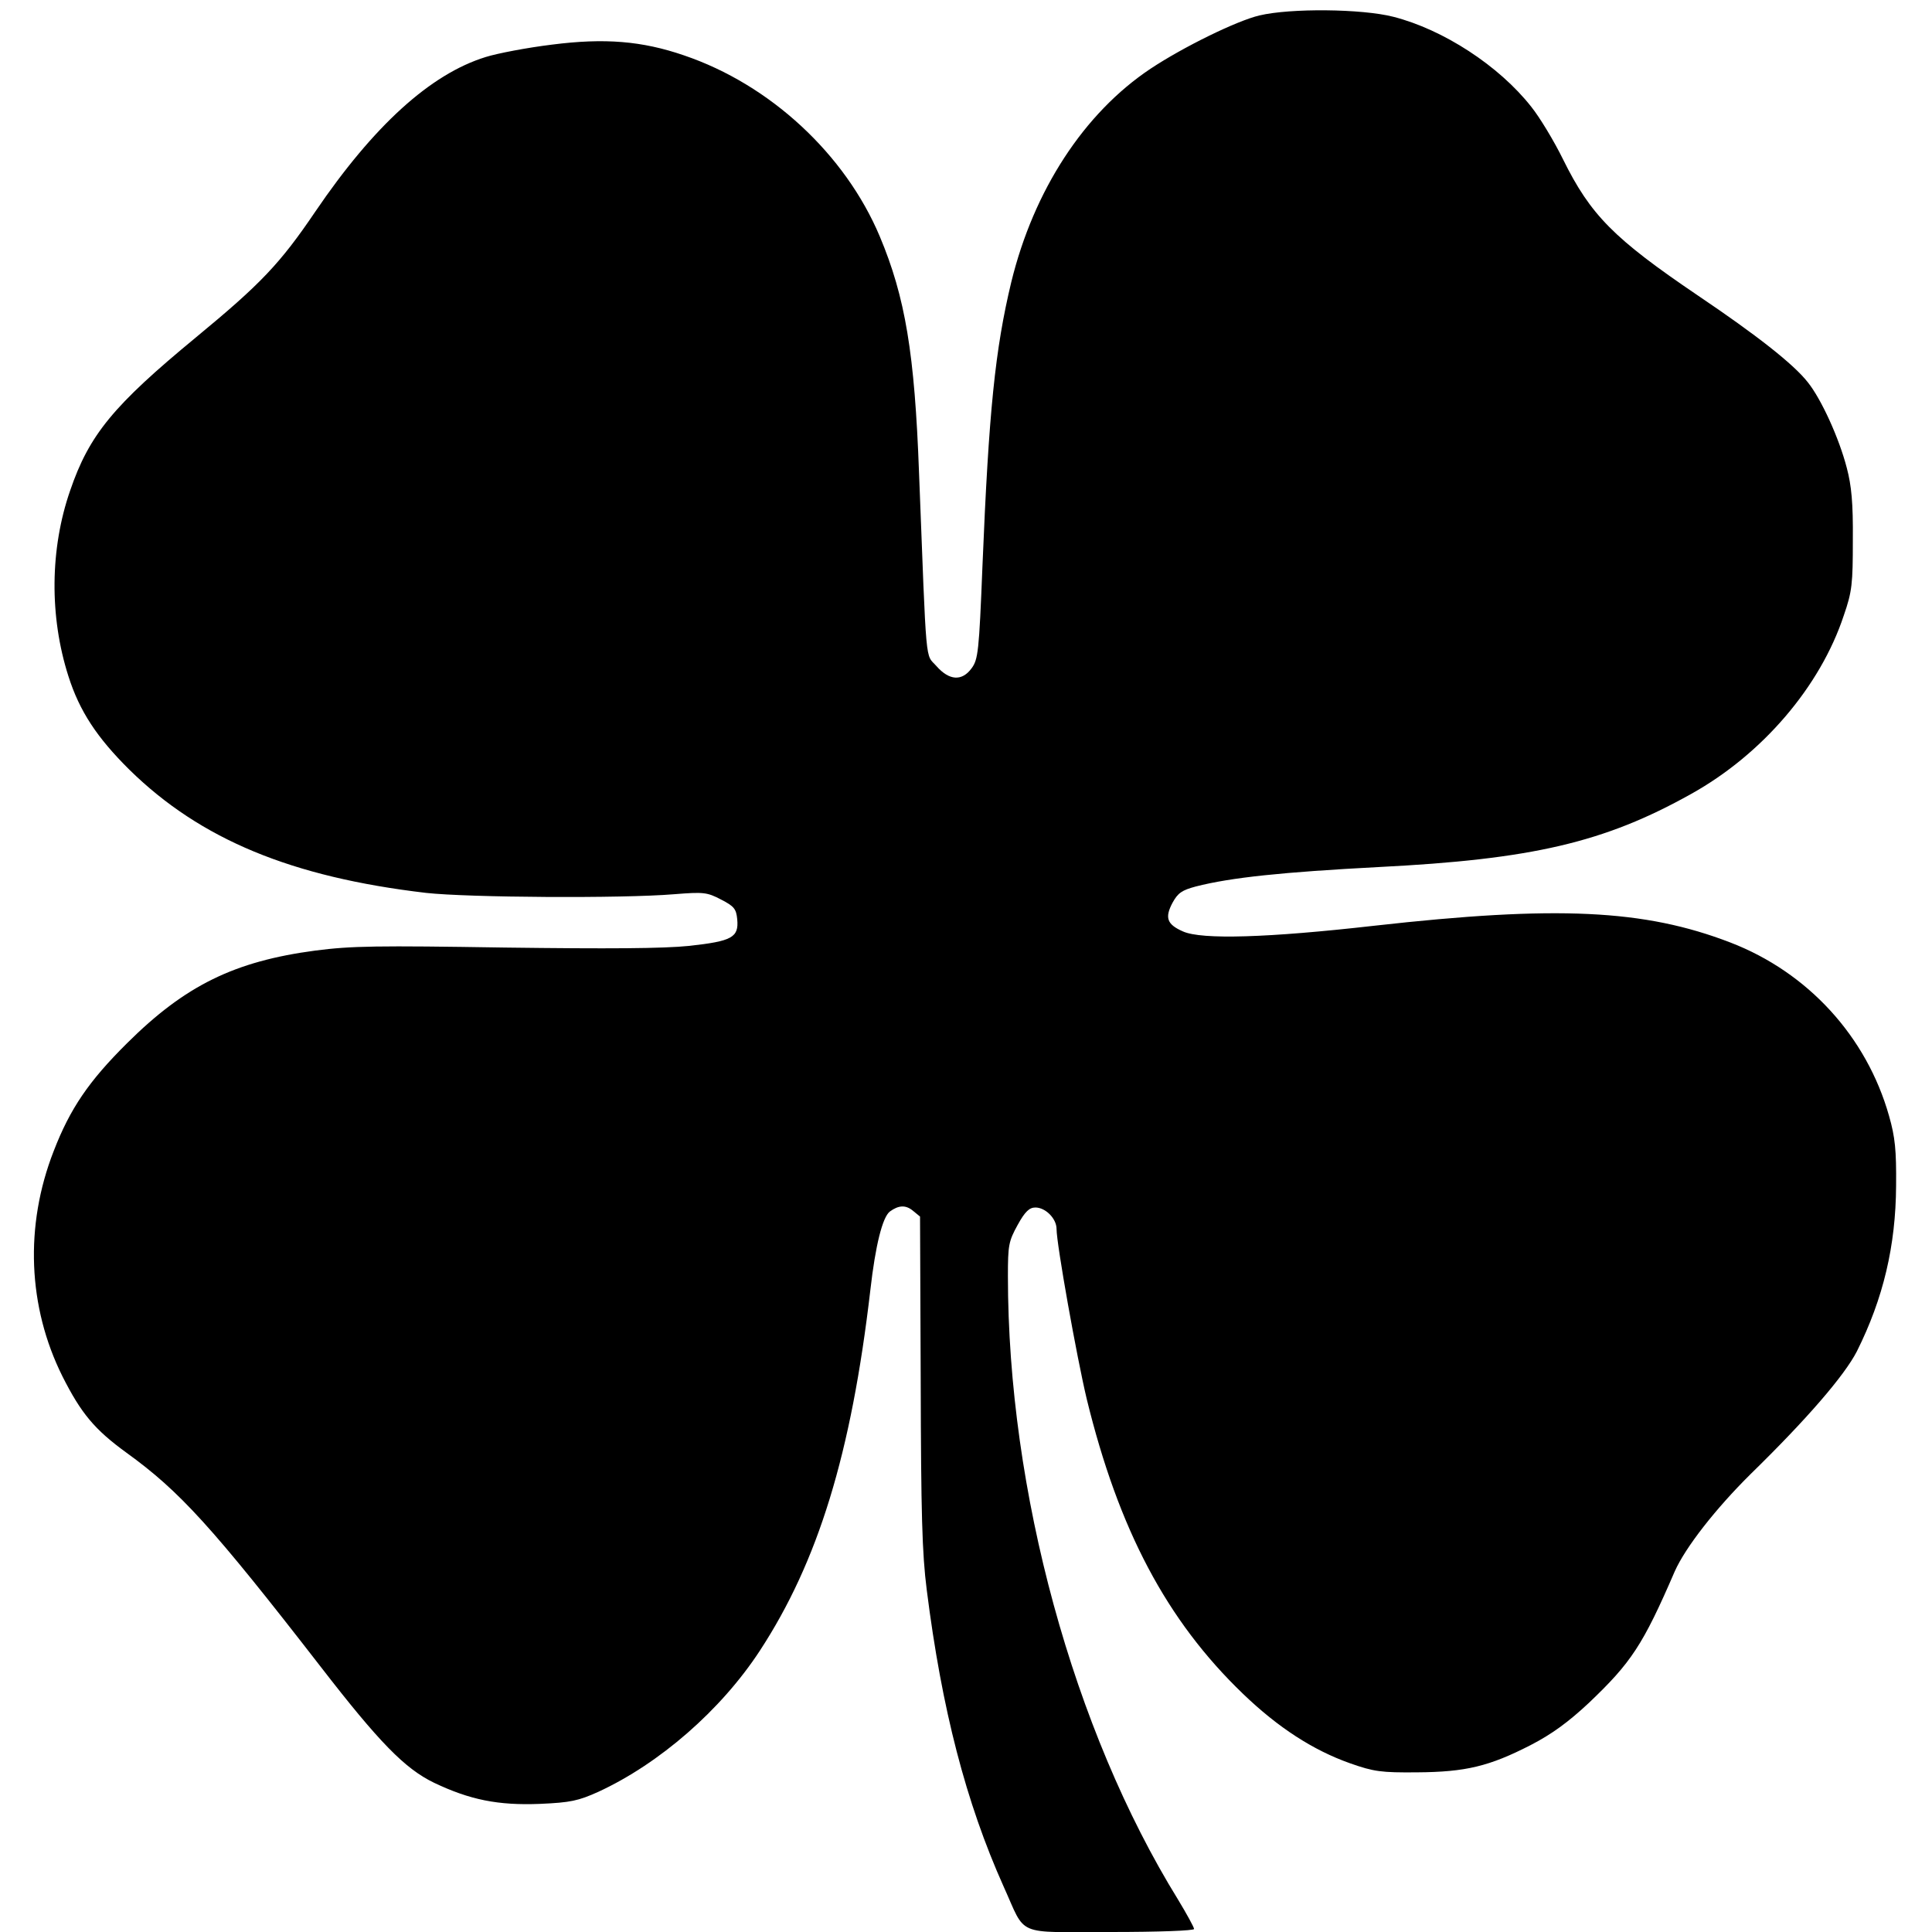 <?xml version="1.0" standalone="no"?>
<!DOCTYPE svg PUBLIC "-//W3C//DTD SVG 20010904//EN"
 "http://www.w3.org/TR/2001/REC-SVG-20010904/DTD/svg10.dtd">
<svg version="1.0" xmlns="http://www.w3.org/2000/svg"
 width="576pt" height="576pt" viewBox="0 0 576 576"
 preserveAspectRatio="xMidYMid meet">
<g transform="translate(0,576) scale(0.1,-0.1)"
fill="#000000" stroke="none">
<path d="M3755 5714 c-68 -16 -227 -94 -325 -159 -198 -132 -348 -362 -415
-636 -48 -200 -67 -383 -86 -848 -10 -253 -13 -277 -32 -303 -29 -40 -67 -37
-105 6 -34 39 -29 -18 -52 576 -13 356 -41 524 -117 705 -103 245 -327 453
-584 540 -125 43 -237 52 -393 32 -74 -9 -163 -26 -198 -37 -165 -51 -334
-205 -508 -461 -105 -155 -162 -215 -356 -375 -246 -203 -318 -290 -375 -457
-60 -173 -62 -375 -5 -553 33 -104 85 -183 182 -279 212 -208 484 -320 884
-367 126 -14 584 -17 740 -4 88 7 98 6 140 -16 39 -20 45 -28 48 -59 5 -54
-16 -65 -143 -79 -78 -8 -239 -9 -550 -5 -380 6 -457 5 -565 -9 -241 -32 -388
-104 -561 -276 -114 -113 -170 -195 -219 -322 -87 -223 -77 -464 26 -671 56
-111 96 -159 191 -228 159 -115 255 -220 579 -638 174 -225 251 -304 338 -346
107 -51 191 -68 316 -63 91 4 114 9 174 36 182 84 365 243 481 420 174 266
273 587 330 1077 15 132 36 216 58 233 26 19 47 20 68 3 l22 -18 2 -489 c1
-395 4 -515 18 -624 45 -357 117 -634 229 -884 69 -152 31 -136 319 -136 145
0 249 4 249 9 0 5 -22 45 -48 88 -312 505 -507 1218 -507 1858 0 92 2 104 29
153 22 40 35 52 53 52 30 0 63 -33 63 -64 0 -45 60 -381 90 -507 95 -389 238
-660 466 -879 105 -101 209 -168 319 -207 71 -25 93 -28 200 -27 145 1 215 18
338 81 64 33 113 69 174 126 126 120 161 172 256 392 32 72 122 187 226 290
168 164 280 294 317 366 79 158 116 315 117 494 1 106 -3 145 -21 208 -67 237
-242 428 -473 517 -257 99 -518 111 -1062 50 -317 -36 -514 -42 -570 -17 -48
21 -55 41 -31 86 16 29 28 37 69 48 105 27 260 43 545 58 457 23 673 73 932
218 212 118 385 320 455 532 25 72 27 95 27 225 1 110 -4 162 -18 215 -23 89
-76 205 -116 255 -42 54 -153 141 -328 259 -251 170 -320 240 -402 406 -27 55
-70 126 -95 157 -96 122 -262 230 -411 268 -94 24 -306 26 -399 4z"/>
</g>
</svg>
